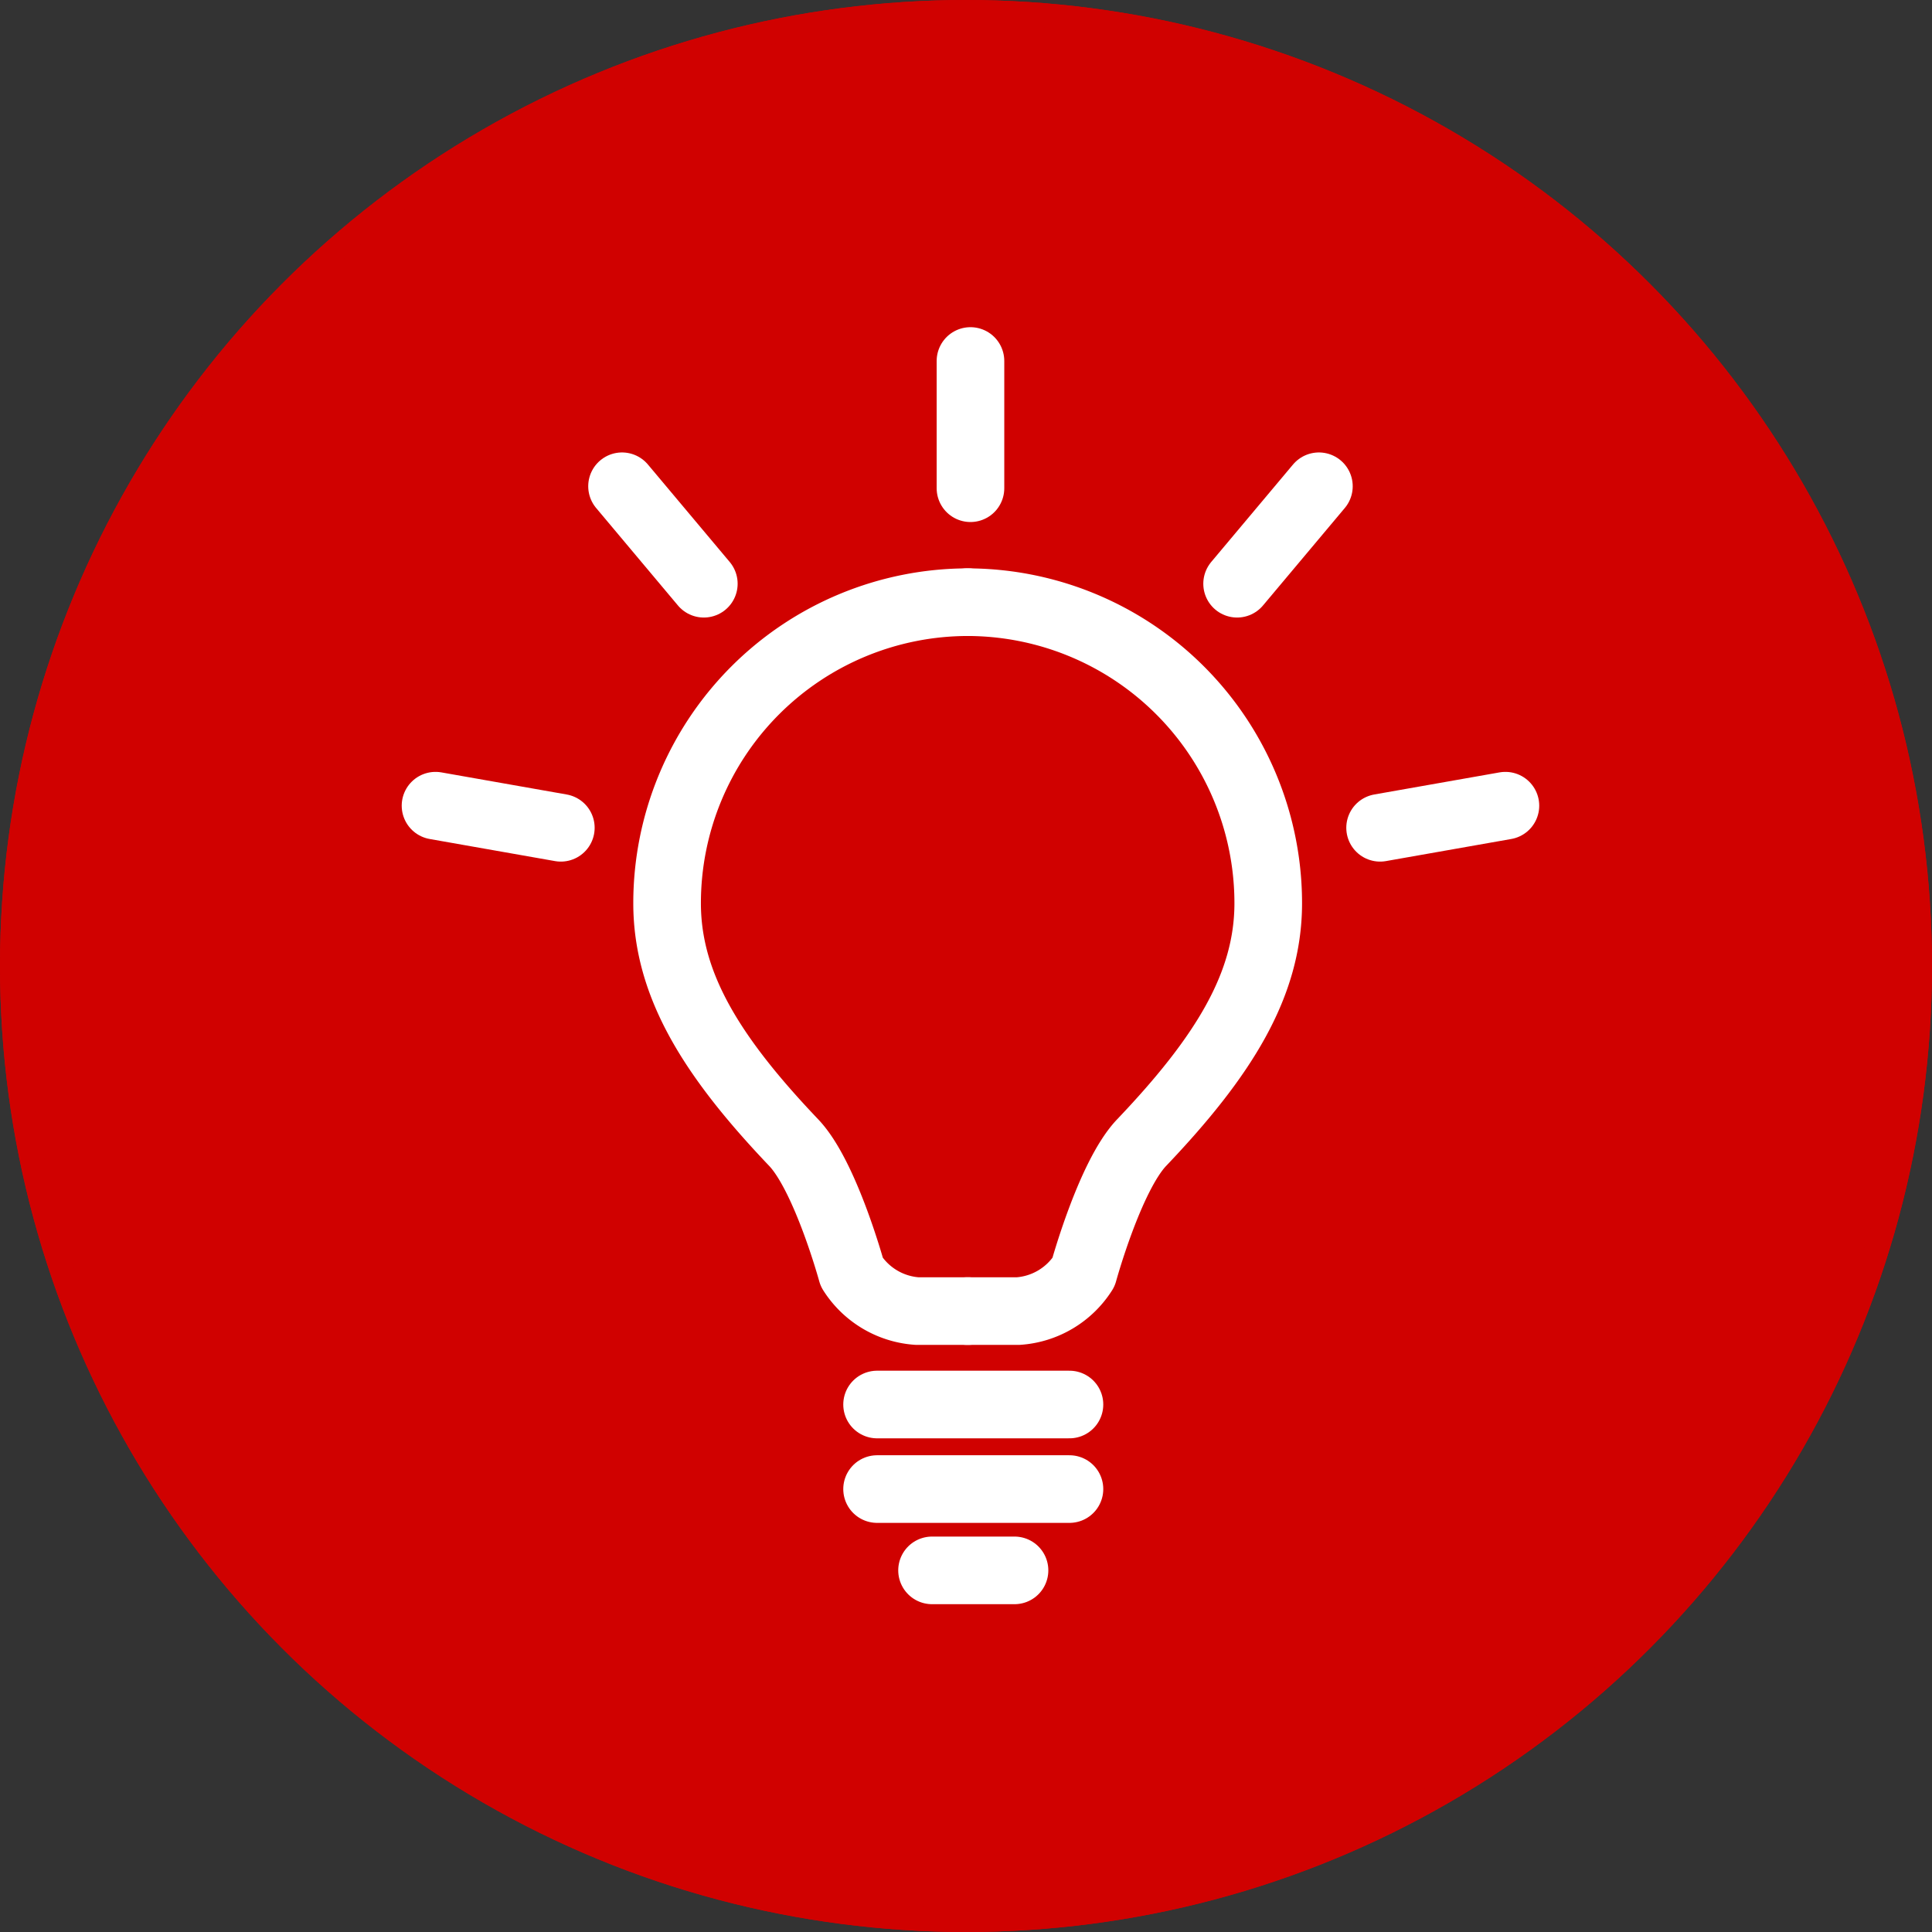 <svg xmlns="http://www.w3.org/2000/svg" width="80" height="80" viewBox="0 0 80 80"><rect x="0" y="0" width="80" height="80" fill="#333333" stroke="none"/><g id="グループ_4299" data-name="グループ 4299" transform="translate(-345 -3294)"><g id="楕円形_570" data-name="楕円形 570" transform="translate(345 3294)" fill="#d00100" stroke="#d00100" stroke-width="1"><circle cx="40" cy="40" r="40" stroke="none"/><circle cx="40" cy="40" r="39.5" fill="none"/></g><g id="グループ_4298" data-name="グループ 4298" transform="translate(363.034 3308.948)"><g id="グループ_4272" data-name="グループ 4272" fill="none" stroke="#fff" stroke-linecap="round" stroke-width="2.8"><path id="パス_5668" data-name="パス 5668" d="M24.076 12.092a12.465 12.465 0 00-12.465 12.465c0 3.371 1.838 6.339 5.242 9.913 1.317 1.382 2.408 5.37 2.408 5.37a3.482 3.482 0 002.7 1.606h2.118" transform="translate(-2.022 -2.105)" stroke-linejoin="round"/><path id="パス_5669" data-name="パス 5669" d="M25.688 12.092a12.465 12.465 0 0112.465 12.465c0 3.371-1.838 6.339-5.242 9.913-1.317 1.382-2.408 5.37-2.408 5.37a3.482 3.482 0 01-2.7 1.606h-2.115" transform="translate(-3.672 -2.105)" stroke-linejoin="round"/><path id="線_299" data-name="線 299" transform="translate(18.284 43.21)" stroke-linejoin="round" d="M0 0h7.966"/><path id="線_300" data-name="線 300" transform="translate(18.284 46.711)" stroke-linejoin="round" d="M0 0h7.966"/><path id="パス_5670" data-name="パス 5670" d="M0 0h3.415" transform="translate(20.56 50.078)"/><path id="線_302" data-name="線 302" transform="translate(22.151)" stroke-linejoin="round" d="M0 0v5.268"/><path id="線_303" data-name="線 303" transform="translate(7.723 5.187)" stroke-linejoin="round" d="M0 0l3.387 4.036"/><path id="線_304" data-name="線 304" transform="translate(0 18.414)" stroke-linejoin="round" d="M0 0l5.189.915"/><path id="線_305" data-name="線 305" transform="translate(33.192 5.187)" stroke-linejoin="round" d="M3.387 0L0 4.036"/><path id="線_306" data-name="線 306" transform="translate(39.113 18.414)" stroke-linejoin="round" d="M5.189 0L0 .915"/></g></g></g></svg>
